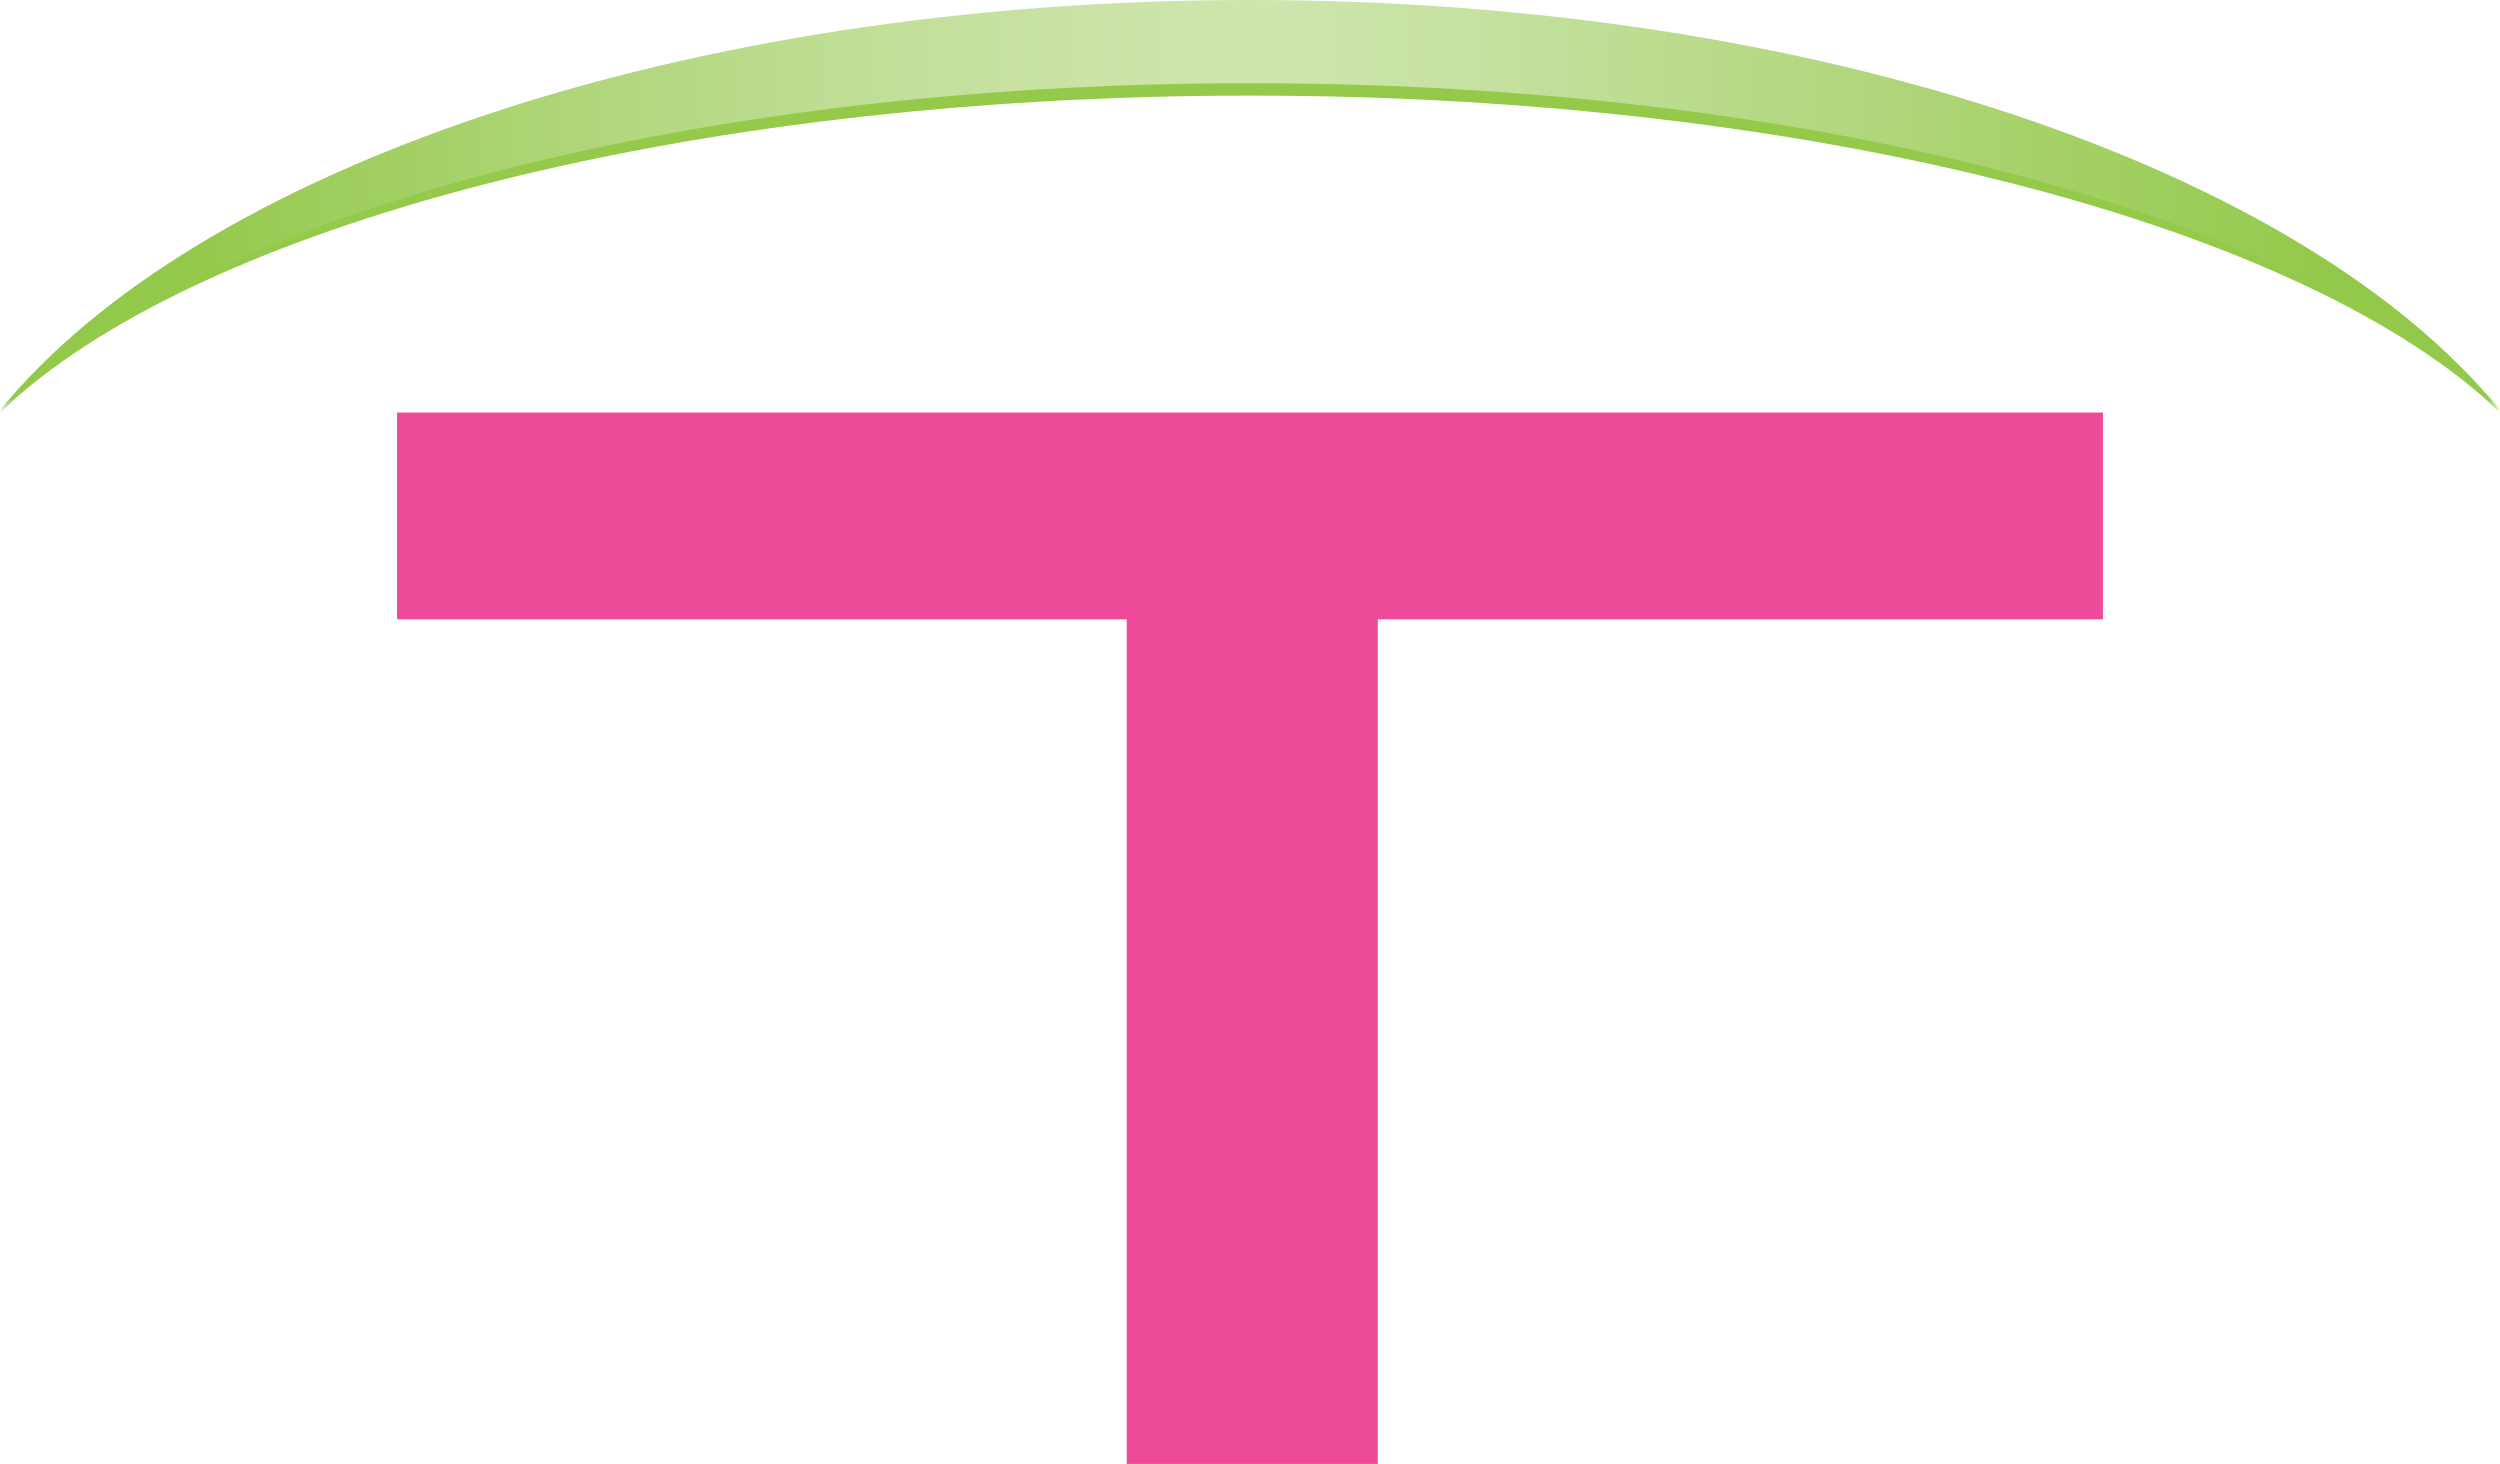 <?xml version="1.0" encoding="UTF-8"?>
<svg id="Layer_1" data-name="Layer 1" xmlns="http://www.w3.org/2000/svg" xmlns:xlink="http://www.w3.org/1999/xlink" viewBox="0 0 181.21 106.11">
  <defs>
    <style>
      .cls-1 {
        fill: #ee4a9a;
      }

      .cls-2 {
        fill: #94c949;
      }

      .cls-3 {
        fill: url(#linear-gradient);
      }
    </style>
    <linearGradient id="linear-gradient" x1="0" y1="14.87" x2="181.21" y2="14.87" gradientUnits="userSpaceOnUse">
      <stop offset=".07" stop-color="#93c94a"/>
      <stop offset=".08" stop-color="#94c94d"/>
      <stop offset=".22" stop-color="#add576"/>
      <stop offset=".34" stop-color="#c0de95"/>
      <stop offset=".44" stop-color="#cbe3a7"/>
      <stop offset=".51" stop-color="#cfe5ae"/>
      <stop offset=".59" stop-color="#c6e1a0"/>
      <stop offset=".75" stop-color="#b0d67b"/>
      <stop offset=".93" stop-color="#93c94a"/>
    </linearGradient>
  </defs>
  <path class="cls-1" d="M152.43,29.9v14.99h-52.56v61.22h-18.2v-61.22H28.78v-14.99h123.64Z"/>
  <g>
    <path class="cls-2" d="M90.61,6.93c41.34,0,76.64,9.54,90.61,22.97C167.04,13.04,131.81,1.09,90.61,1.09S14.18,13.04,0,29.9C13.96,16.47,49.26,6.93,90.61,6.93Z"/>
    <path class="cls-3" d="M90.61,6.03c41.34,0,76.64,9.84,90.61,23.71C167.04,12.33,131.81,0,90.61,0S14.18,12.33,0,29.74C13.96,15.87,49.26,6.03,90.61,6.03Z"/>
  </g>
</svg>